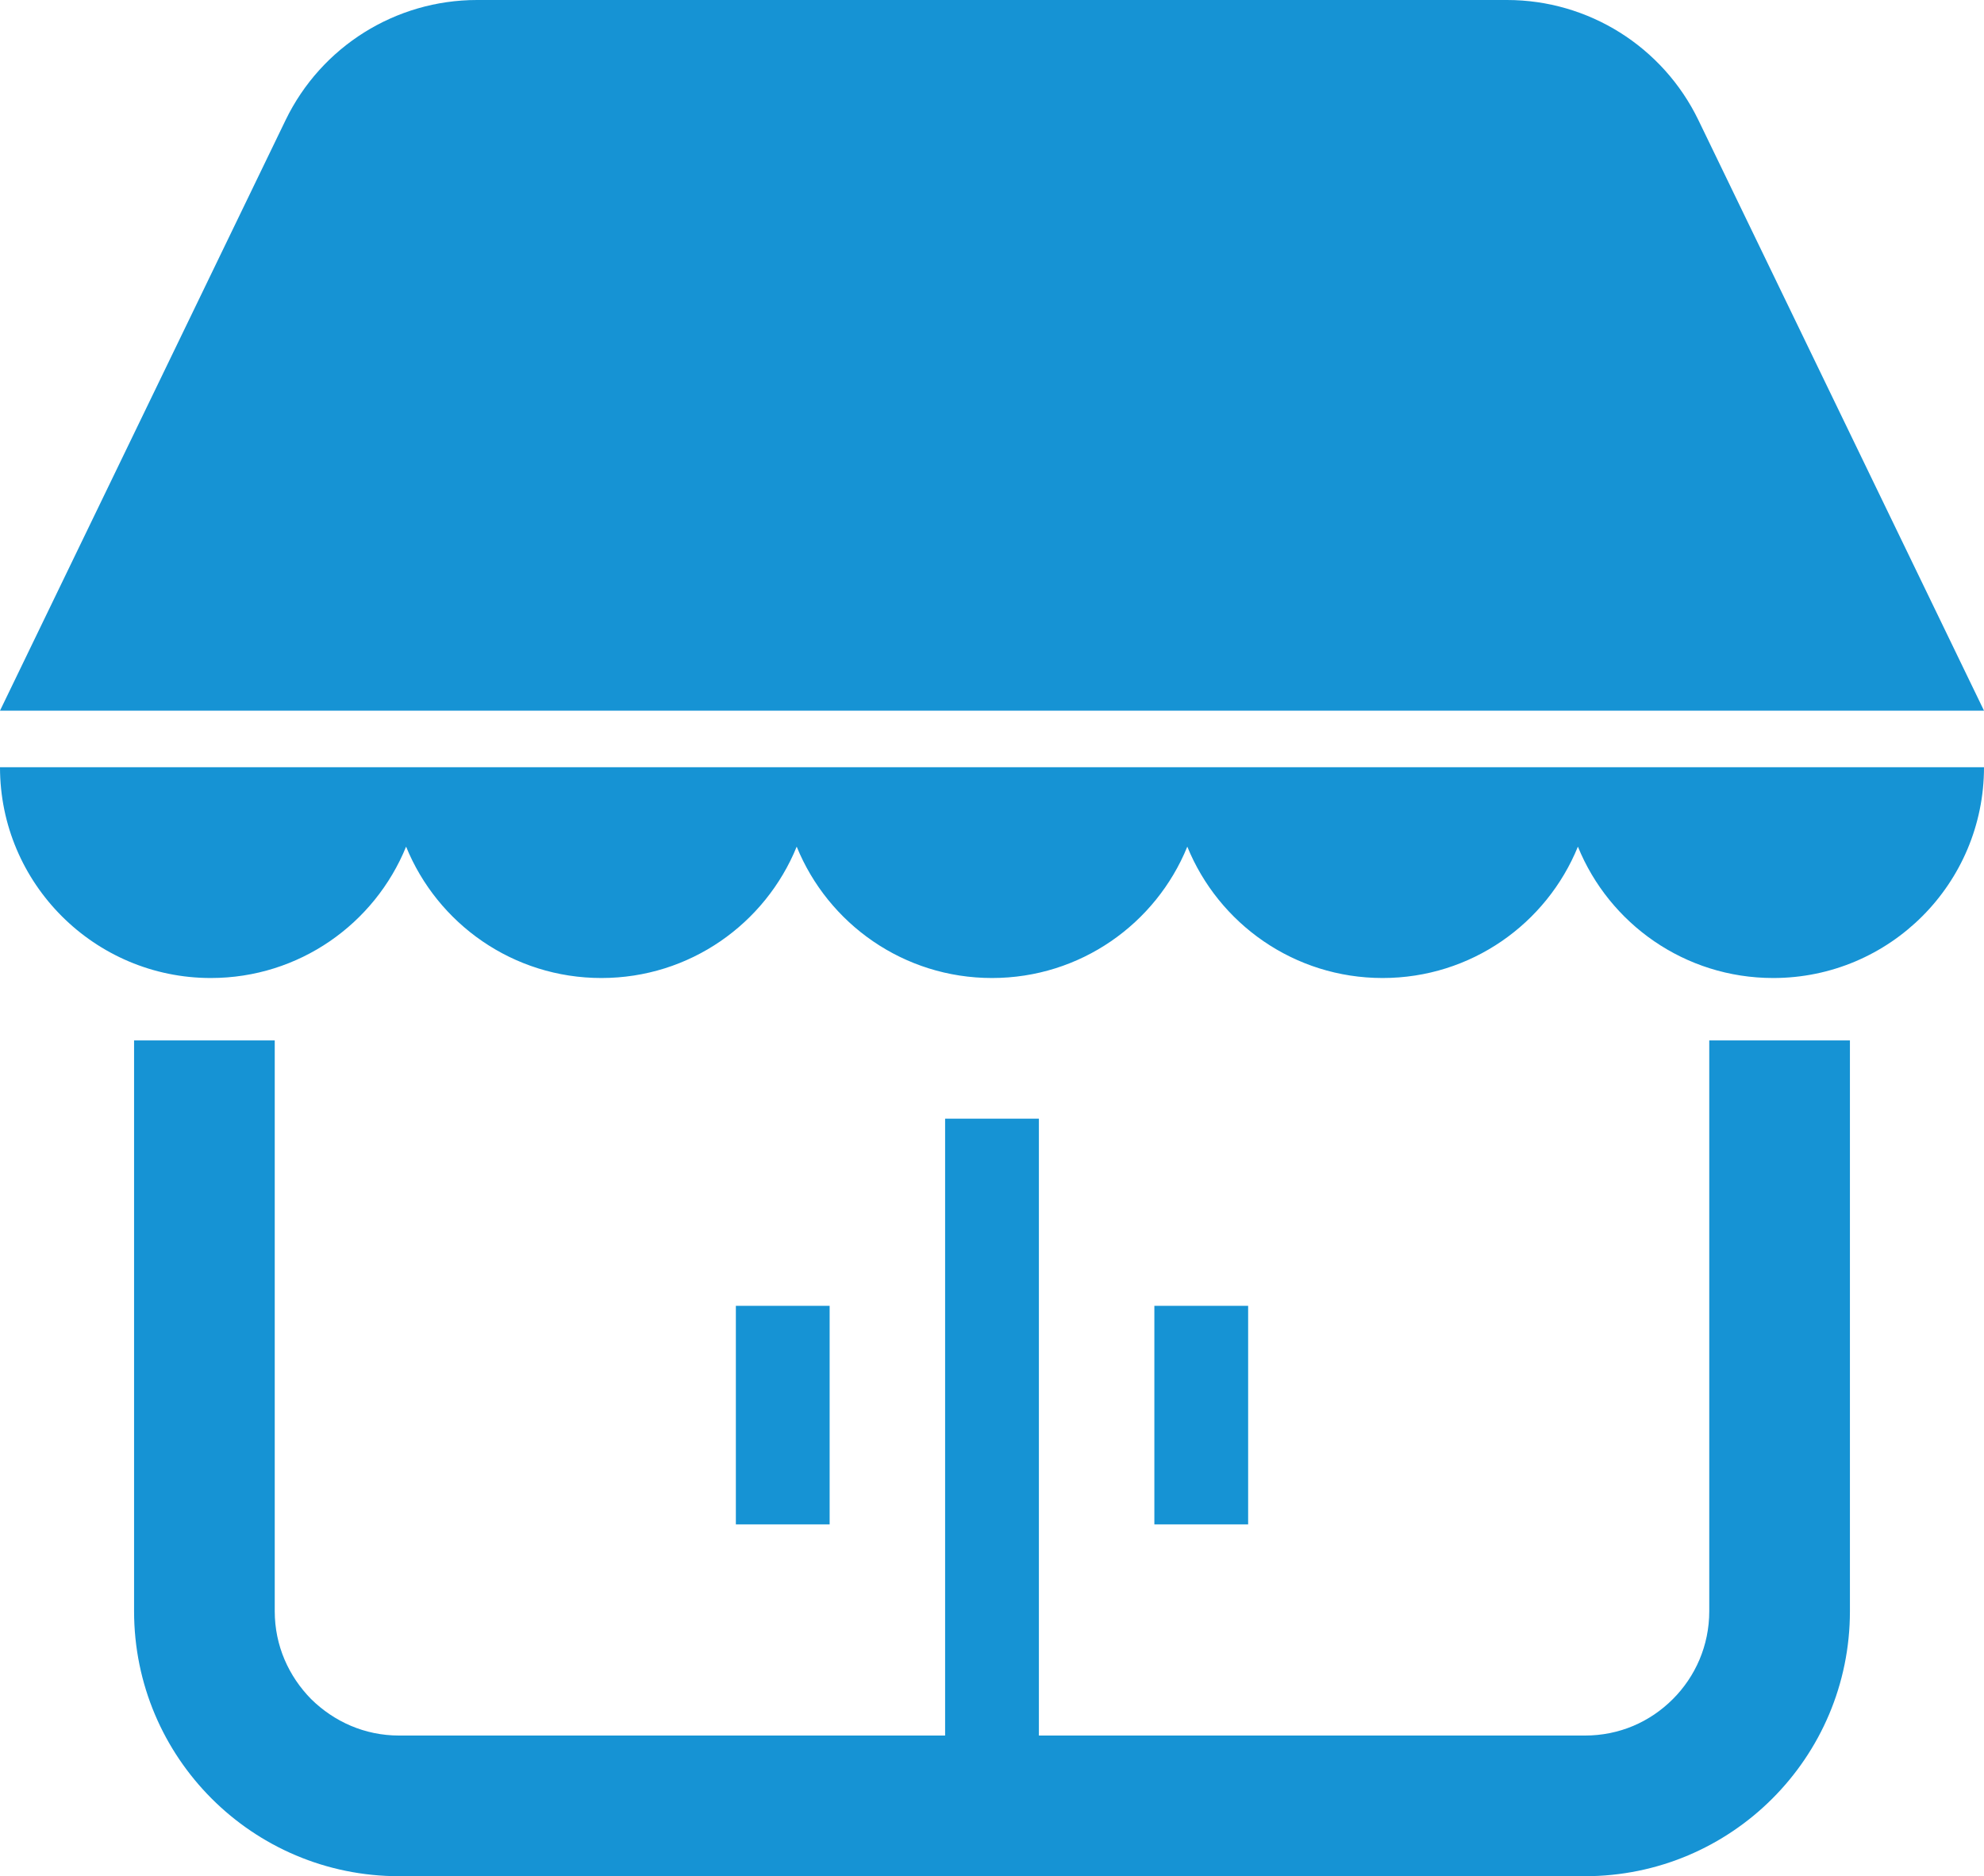 <?xml version="1.0" encoding="utf-8"?>
<!-- Generator: Adobe Illustrator 22.0.1, SVG Export Plug-In . SVG Version: 6.00 Build 0)  -->
<svg version="1.1" id="_x32_" xmlns="http://www.w3.org/2000/svg" xmlns:xlink="http://www.w3.org/1999/xlink" x="0px" y="0px"
	 viewBox="0 0 512 484.2" style="enable-background:new 0 0 512 484.2;" xml:space="preserve">
<style type="text/css">
	.st0{fill:#1693D4;}
</style>
<g>
	<path class="st0" d="M54.4,252.4c22.8,0,42.3-14,50.4-33.9c8.1,19.9,27.6,33.9,50.4,33.9c22.8,0,42.3-14,50.4-33.9
		c8.1,19.9,27.6,33.9,50.4,33.9c22.8,0,42.3-14,50.4-33.9c8.1,19.9,27.6,33.9,50.4,33.9c22.8,0,42.3-14,50.4-33.9
		c8.1,19.9,27.6,33.9,50.4,33.9c30.1,0,54.4-24.4,54.4-54.4H0C0,228,24.4,252.4,54.4,252.4z"/>
	<path class="st0" d="M438.3,31C429.1,12,409.9,0,388.9,0H123.1c-21,0-40.2,12-49.4,31L0,183.4h512L438.3,31z"/>
	<path class="st0" d="M441.1,415.8c0,8.9-3.6,16.9-9.4,22.7c-5.9,5.9-13.8,9.4-22.7,9.4H268.1V288.7h-24.2v159.2H103
		c-8.9,0-16.8-3.6-22.7-9.4c-5.8-5.9-9.4-13.8-9.4-22.7V268.5H34.6v147.3c0,37.8,30.6,68.4,68.4,68.4h306
		c37.8,0,68.4-30.6,68.4-68.4V268.5h-36.3V415.8z"/>
	<rect x="189.9" y="337" class="st0" width="24.2" height="56.4"/>
	<rect x="297.9" y="337" class="st0" width="24.2" height="56.4"/>
</g>
</svg>
